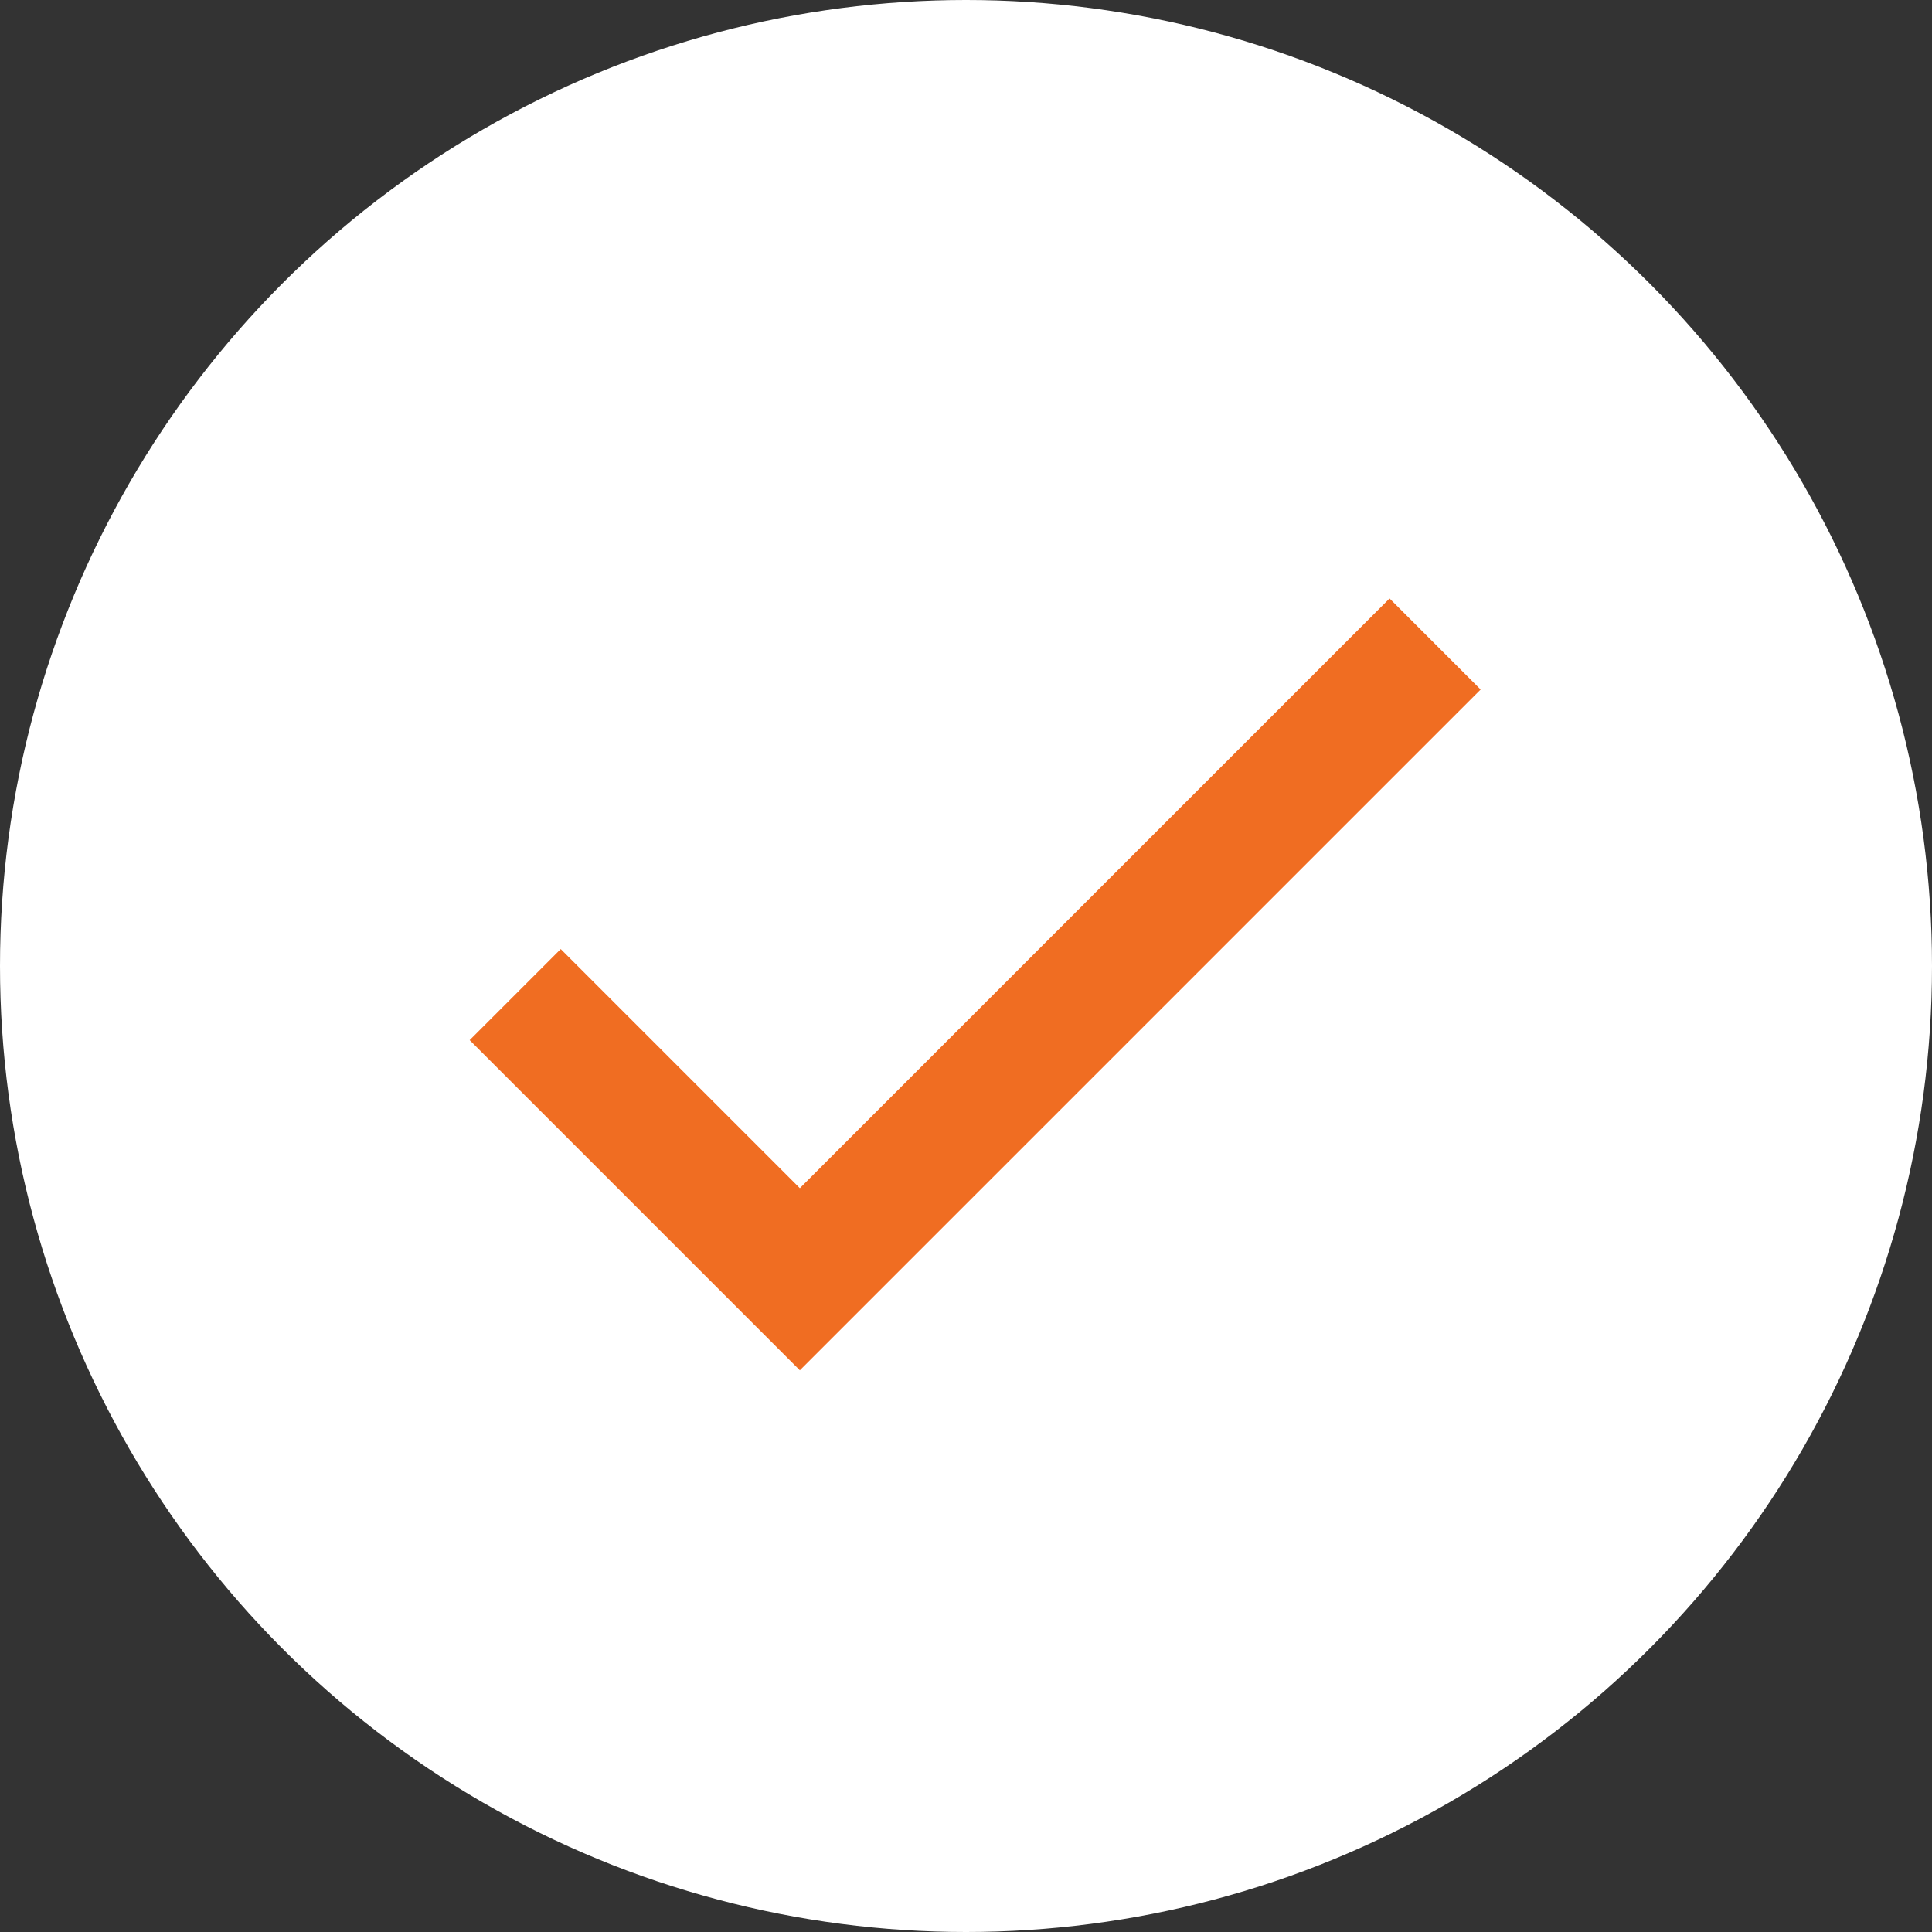 <svg width="30" height="30" xmlns="http://www.w3.org/2000/svg">
  <rect width="100%" height="100%" fill="#333333" stroke="none"/>
  <g fill="none" fill-rule="evenodd">
    <circle fill="#FFF" cx="15" cy="15" r="15"/>
    <path d="M8 15.444l4.42 4.42L22.284 10" stroke-width="2" stroke="#f06d22"/>
  </g>
</svg>
